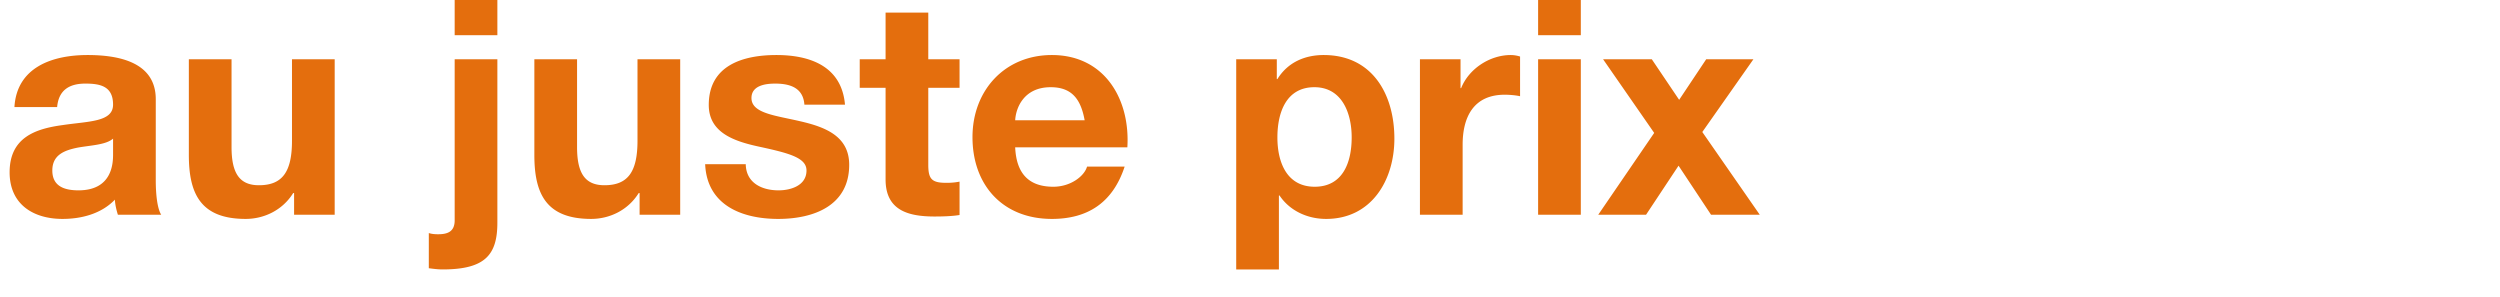 <svg width="282.667" height="33.592" viewBox="0 0 282.667 33.592" xmlns="http://www.w3.org/2000/svg"><g fill="#e46e0d"><path d="M12.784 17.476c0 1.054-.136 4.046-3.91 4.046-1.564 0-2.958-.442-2.958-2.244 0-1.768 1.36-2.278 2.856-2.584 1.496-.272 3.196-.306 4.012-1.02zM6.46 12.104c.17-1.904 1.36-2.652 3.196-2.652 1.7 0 3.128.306 3.128 2.38 0 1.972-2.754 1.87-5.712 2.312-2.992.408-5.984 1.36-5.984 5.338 0 3.604 2.652 5.27 5.984 5.27 2.142 0 4.386-.578 5.916-2.176.034.578.17 1.156.34 1.7h4.896c-.442-.714-.612-2.312-.612-3.91V11.22c0-4.216-4.216-4.998-7.718-4.998-3.944 0-7.99 1.36-8.262 5.882zM37.842 6.698h-4.828v9.214c0 3.57-1.122 5.032-3.74 5.032-2.244 0-3.094-1.428-3.094-4.318V6.698h-4.828V17.51c0 4.352 1.292 7.242 6.426 7.242 2.04 0 4.148-.952 5.372-2.924h.102v2.448h4.59zM48.484 30.328c.51.068 1.054.136 1.564.136 4.862 0 6.188-1.7 6.188-5.304V6.698h-4.828v18.224c0 1.326-.884 1.564-1.87 1.564-.408 0-.748-.034-1.054-.136zM56.236 0h-4.828v3.978h4.828zM76.908 6.698H72.08v9.214c0 3.57-1.122 5.032-3.74 5.032-2.244 0-3.094-1.428-3.094-4.318V6.698h-4.828V17.51c0 4.352 1.292 7.242 6.426 7.242 2.04 0 4.148-.952 5.372-2.924h.102v2.448h4.59zM79.73 18.564c.204 4.658 4.182 6.188 8.262 6.188 4.012 0 8.024-1.496 8.024-6.12 0-3.264-2.754-4.284-5.576-4.93-2.754-.646-5.474-.884-5.474-2.618 0-1.428 1.598-1.632 2.686-1.632 1.734 0 3.162.51 3.298 2.38h4.59c-.374-4.318-3.91-5.61-7.752-5.61-3.774 0-7.65 1.156-7.65 5.644 0 3.094 2.788 4.08 5.576 4.692 3.468.748 5.474 1.258 5.474 2.72 0 1.7-1.768 2.244-3.162 2.244-1.904 0-3.672-.85-3.706-2.958zM104.958 1.428h-4.828v5.27h-2.924v3.23h2.924v10.37c0 3.502 2.584 4.182 5.542 4.182.952 0 2.006-.034 2.822-.17v-3.774c-.51.102-.986.136-1.496.136-1.632 0-2.04-.408-2.04-2.04V9.928h3.536v-3.23h-3.536zM127.466 16.66c.34-5.406-2.55-10.438-8.534-10.438-5.338 0-8.976 4.012-8.976 9.282 0 5.44 3.434 9.248 8.976 9.248 3.978 0 6.868-1.768 8.228-5.916h-4.25c-.306 1.088-1.87 2.278-3.808 2.278-2.686 0-4.182-1.394-4.318-4.454zm-12.682-3.06c.068-1.36.952-3.74 4.012-3.74 2.346 0 3.4 1.292 3.842 3.74zM139.774 30.464h4.828V22.1h.068c1.156 1.734 3.162 2.652 5.27 2.652 5.134 0 7.718-4.386 7.718-9.078 0-4.998-2.482-9.452-7.99-9.452-2.176 0-4.08.85-5.236 2.72h-.068V6.698h-4.59zm8.874-9.35c-3.128 0-4.216-2.72-4.216-5.576 0-2.856 1.02-5.678 4.182-5.678 3.094 0 4.216 2.89 4.216 5.678 0 2.856-1.02 5.576-4.182 5.576zM160.548 24.276h4.828v-7.922c0-3.094 1.224-5.644 4.76-5.644.578 0 1.292.068 1.734.17V6.392a3.6 3.6 0 00-1.054-.17c-2.346 0-4.726 1.53-5.61 3.74h-.068V6.698h-4.59zM173.91 24.276h4.828V6.698h-4.828zM178.738 0h-4.828v3.978h4.828zM180.71 24.276h5.406l3.672-5.542 3.672 5.542h5.508l-6.494-9.35 5.78-8.228h-5.338l-3.06 4.59-3.094-4.59h-5.508l5.78 8.33z"/></g></svg>
